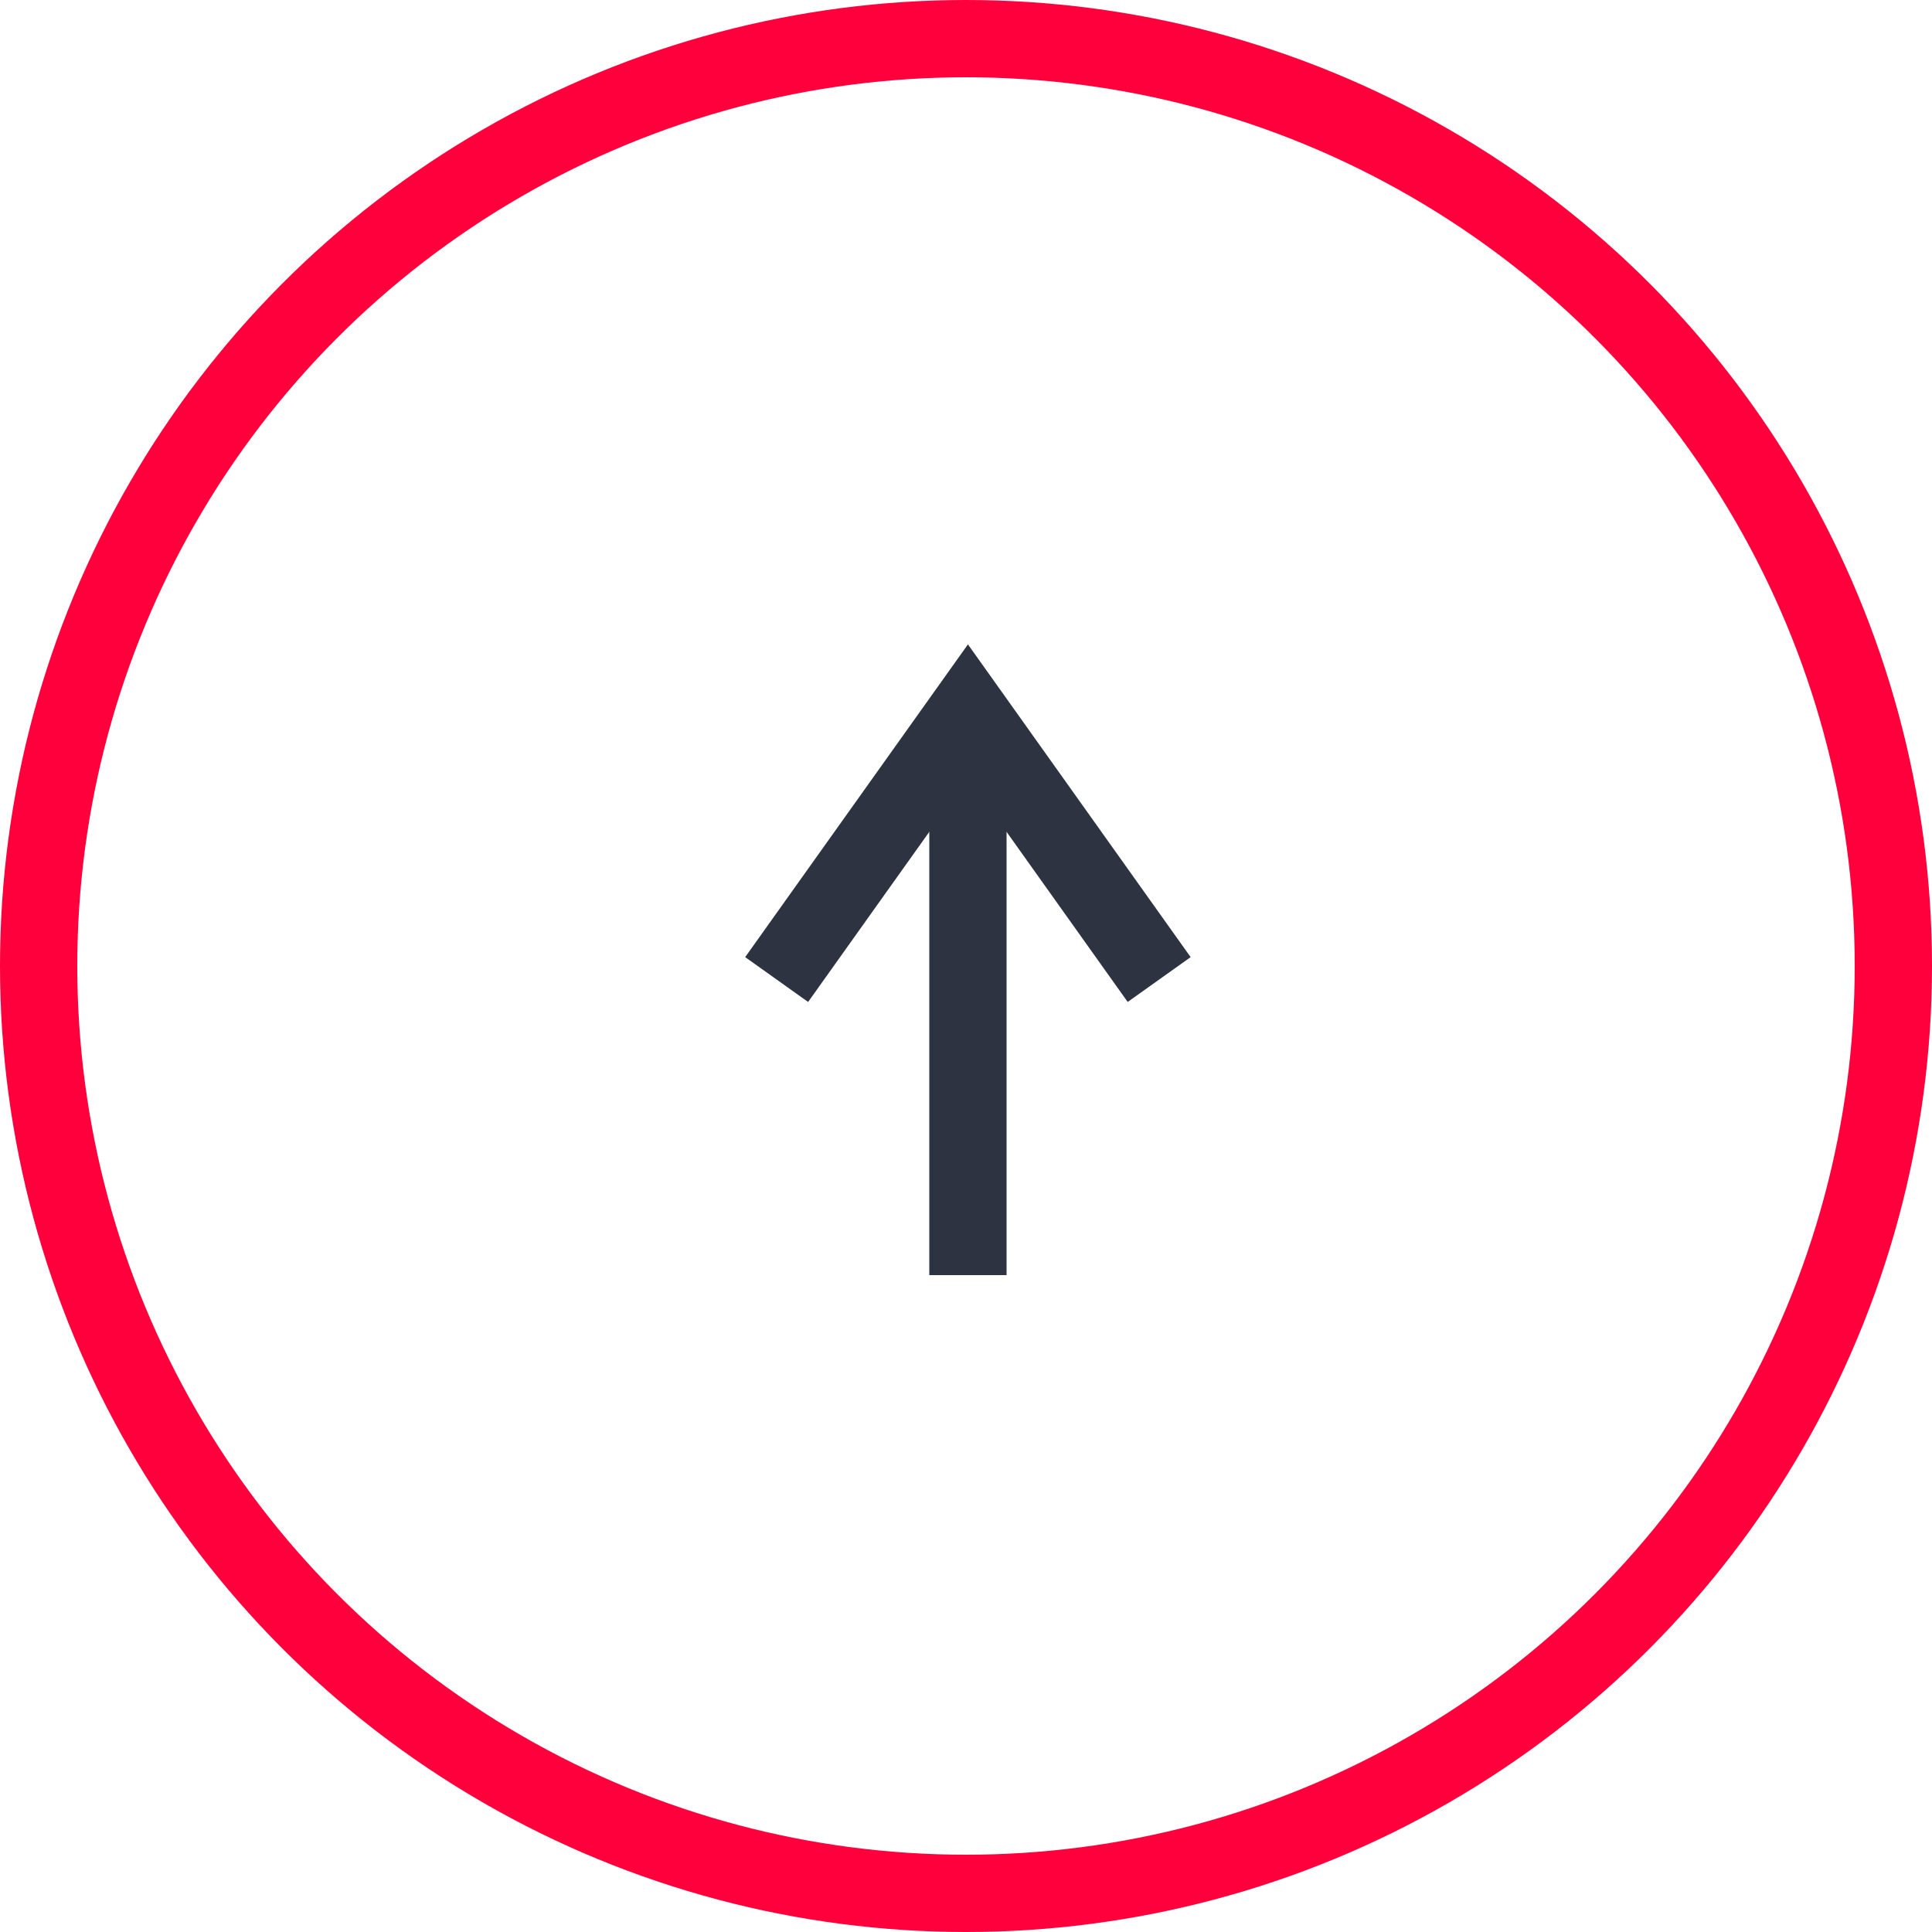<?xml version="1.0" encoding="UTF-8"?>
<svg width="50px" height="50px" viewBox="0 0 50 50" version="1.1" xmlns="http://www.w3.org/2000/svg" xmlns:xlink="http://www.w3.org/1999/xlink">
    <title>Scroll down Copy</title>
    <g id="Desktop" stroke="none" stroke-width="1" fill="none" fill-rule="evenodd">
        <g id="Homepage" transform="translate(-217, -4608)" stroke-width="2">
            <g id="Scroll-down-Copy" transform="translate(242, 4633) rotate(-180) translate(-242, -4633) translate(217, 4608)">
                <circle id="Oval" stroke="#FF003C" cx="25" cy="25" r="24"></circle>
                <polyline id="Rectangle" stroke="#2D3340" transform="translate(24.95, 25.65) rotate(-315) translate(-24.95, -25.65) " points="27.743 21.442 29.157 29.857 20.743 28.442"></polyline>
                <line x1="24.95" y1="31.599" x2="24.95" y2="17" id="Path-2" stroke="#2D3340"></line>
            </g>
        </g>
    </g>
</svg>